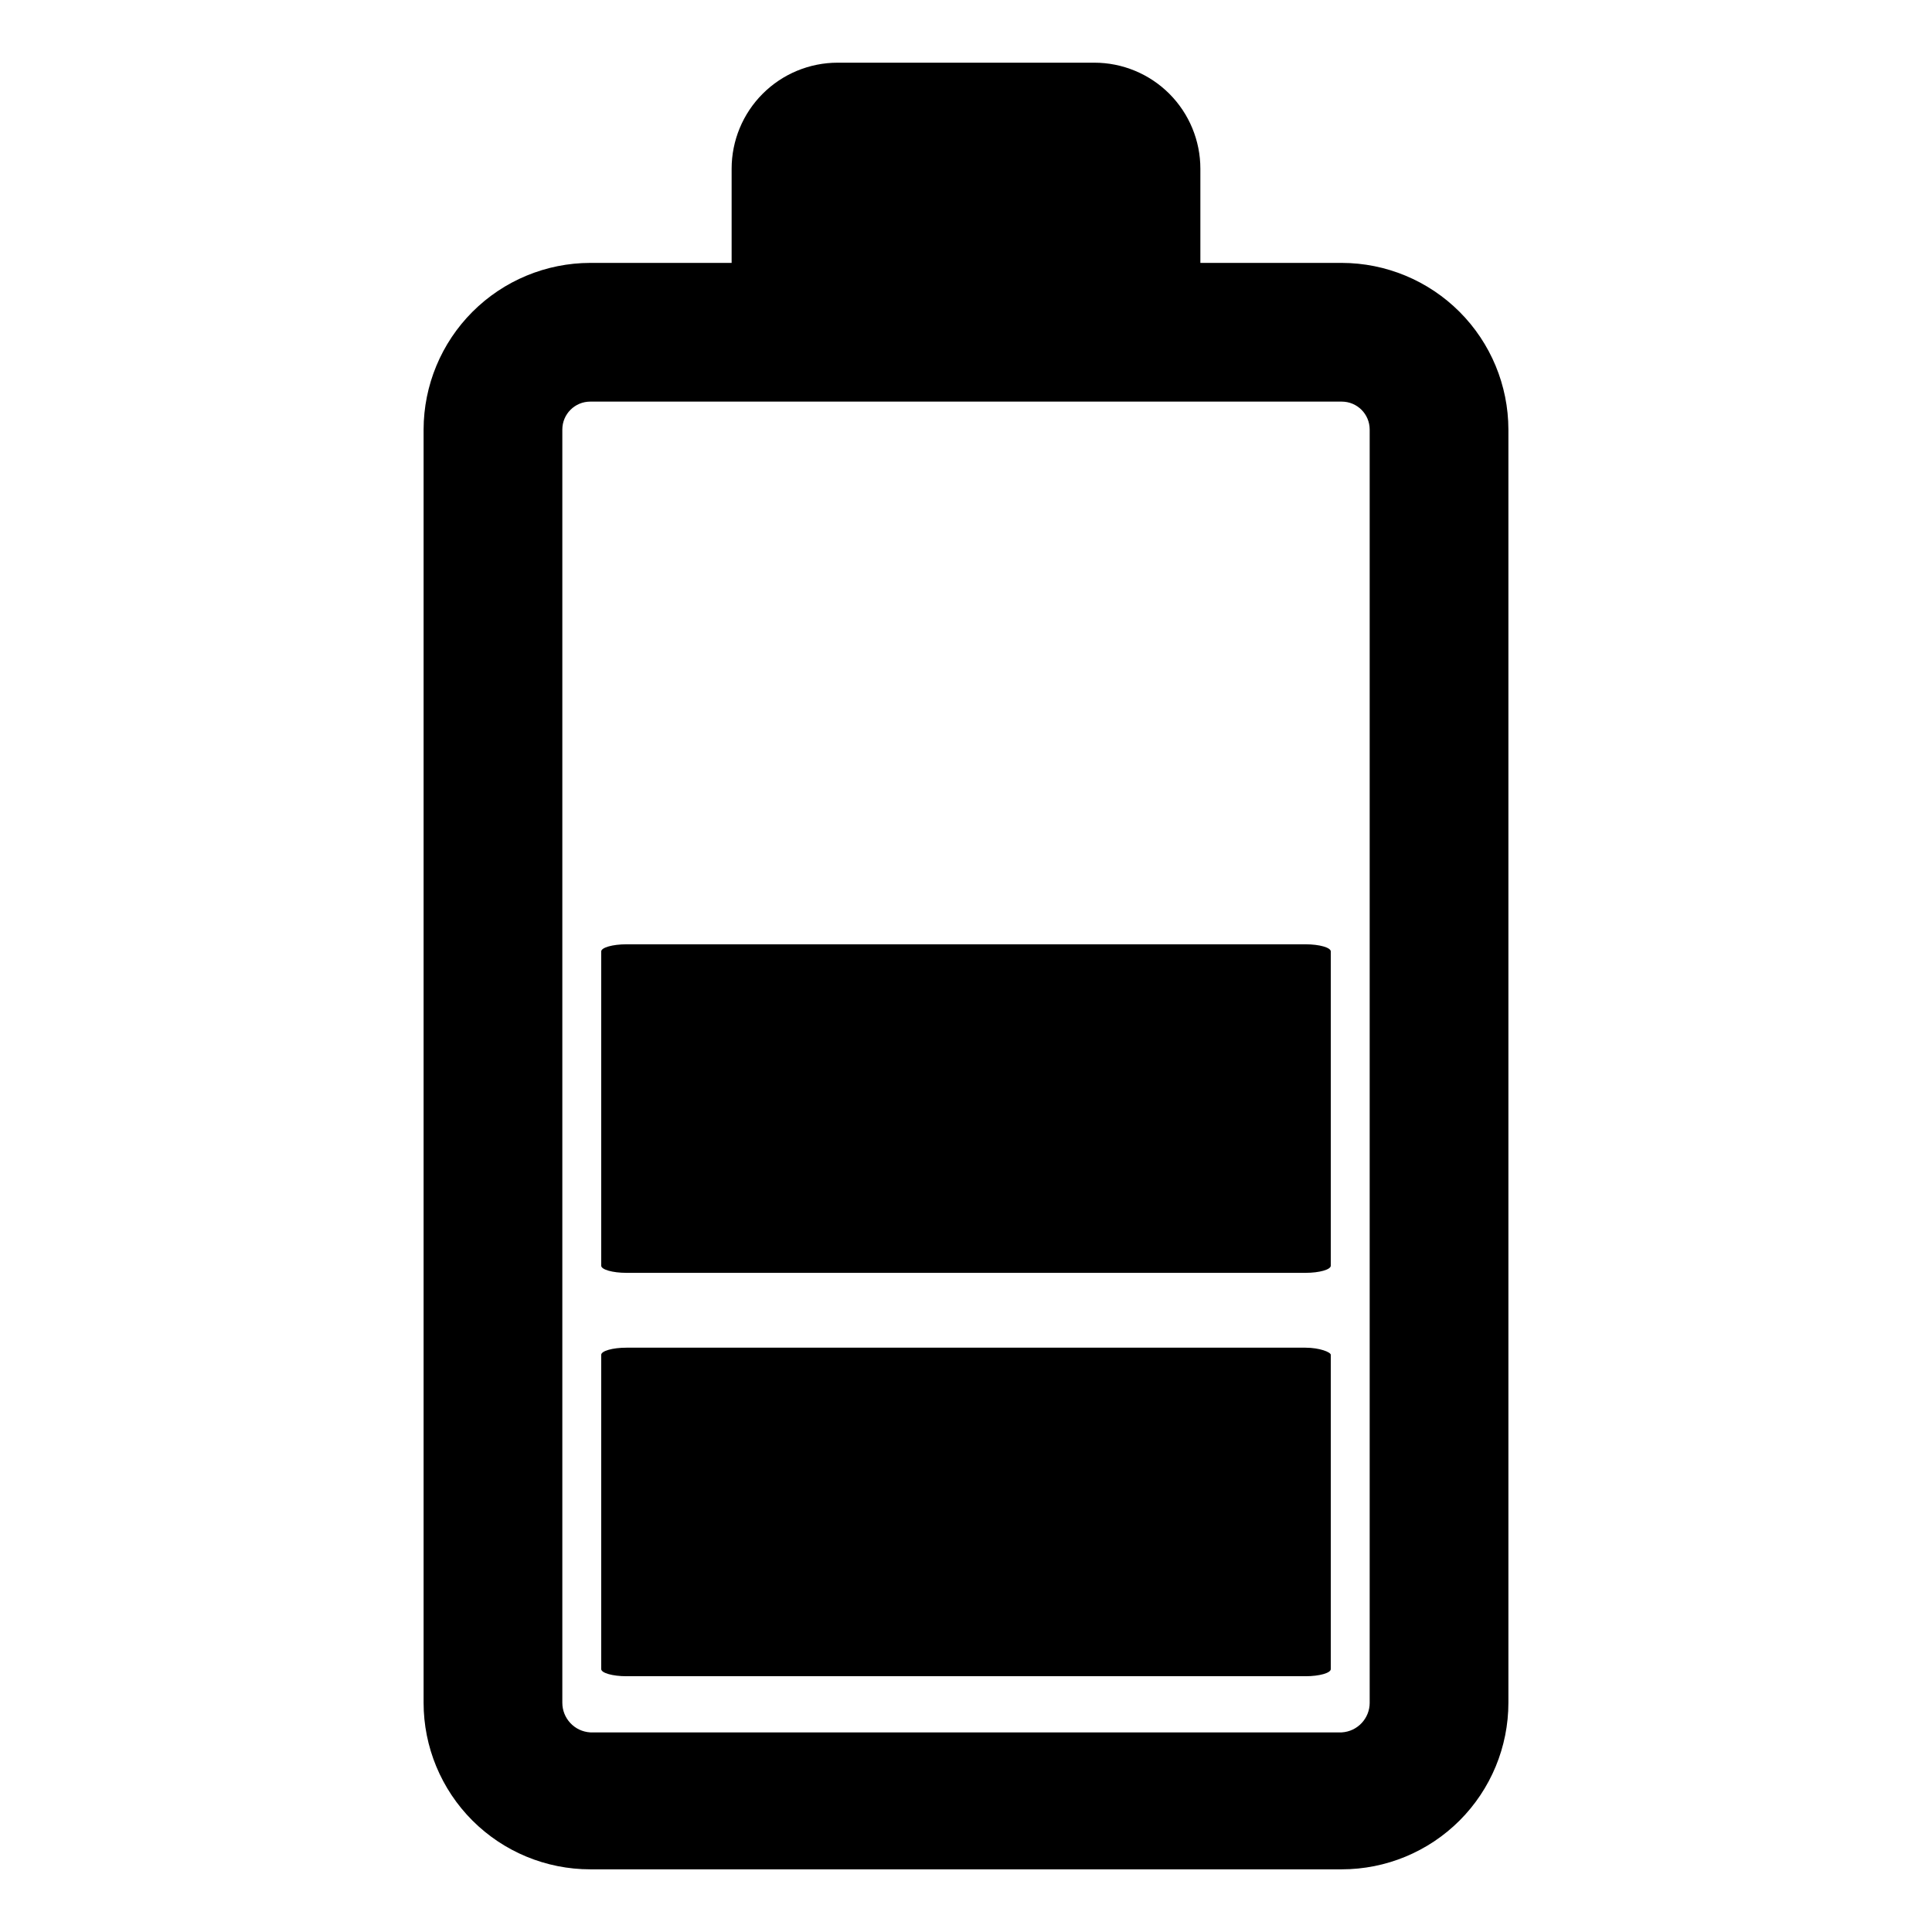 <?xml version="1.0" encoding="UTF-8"?>
<!-- Uploaded to: SVG Find, www.svgrepo.com, Generator: SVG Find Mixer Tools -->
<svg fill="#000000" width="800px" height="800px" version="1.1" viewBox="144 144 512 512" xmlns="http://www.w3.org/2000/svg">
 <g>
  <path d="m499.58 213.67h-37.469v-24.953c0-7.453-2.961-14.602-8.23-19.875-5.273-5.269-12.418-8.23-19.875-8.23h-68.012c-7.453 0-14.602 2.961-19.871 8.23-5.273 5.273-8.234 12.422-8.234 19.875v24.953h-37.469c-11.707 0.02-22.926 4.68-31.203 12.957s-12.938 19.5-12.961 31.203v337.4c0 11.711 4.652 22.945 12.938 31.227 8.281 8.281 19.512 12.934 31.227 12.934h199.16-0.004c11.715 0 22.945-4.652 31.23-12.934 8.281-8.281 12.934-19.516 12.934-31.227v-337.4c-0.02-11.703-4.68-22.926-12.957-31.203s-19.5-12.938-31.207-12.957zm7.398 381.56h0.004c0.008 4.168-3.238 7.621-7.402 7.871h-199.16c-4.164-0.25-7.406-3.703-7.398-7.871v-337.4c0-4.086 3.312-7.398 7.398-7.398h199.16-0.004c4.09 0 7.402 3.312 7.402 7.398z"/>
  <path d="m489.98 501.15h-179.96c-3.699 0-6.691 0.867-6.691 1.891v83.285c0 1.023 2.992 1.891 6.691 1.891h179.96c3.699 0 6.691-0.867 6.691-1.891v-83.285c0-0.707-2.992-1.891-6.691-1.891z"/>
  <path d="m489.98 394.25h-179.96c-3.699 0-6.691 0.867-6.691 1.891v83.285c0 1.023 2.992 1.891 6.691 1.891h179.96c3.699 0 6.691-0.867 6.691-1.891v-83.285c0-1.023-2.992-1.891-6.691-1.891z"/>
 </g>
</svg>